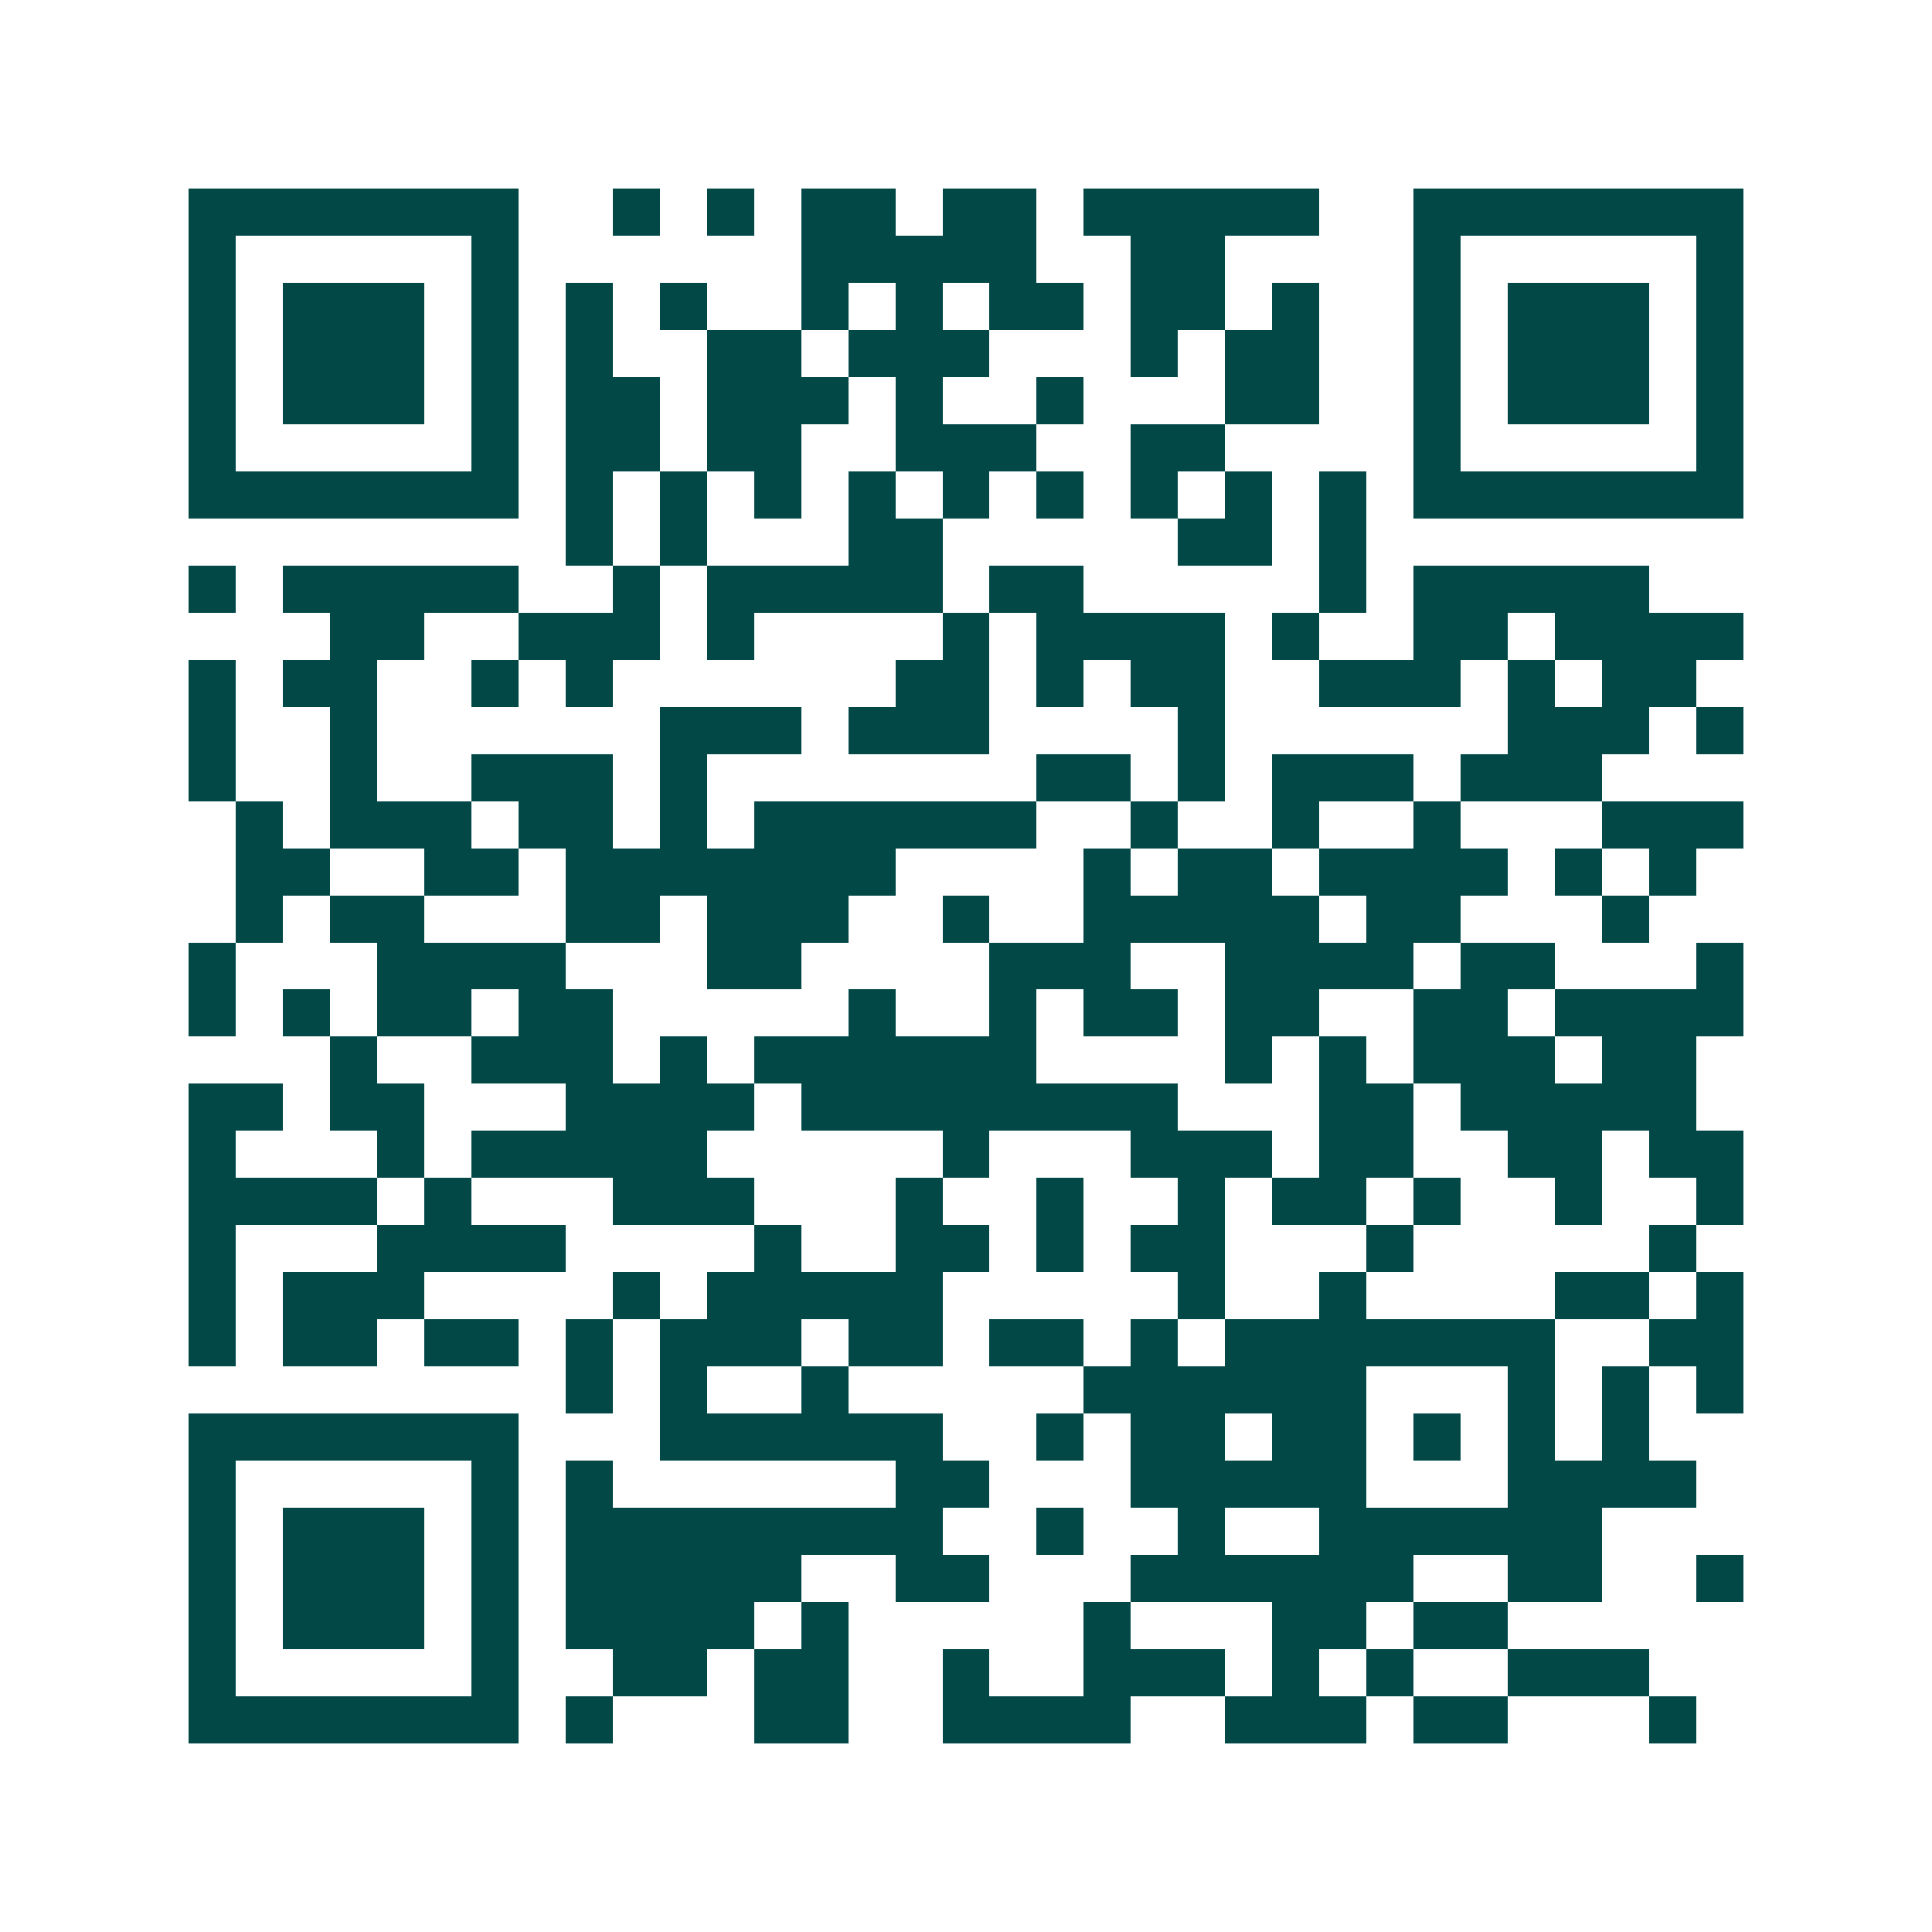 <svg xmlns="http://www.w3.org/2000/svg" width="200" height="200" viewBox="0 0 41 41" shape-rendering="crispEdges"><path fill="#ffffff" d="M0 0h41v41H0z"/><path stroke="#014847" d="M4 4.5h7m2 0h1m1 0h1m1 0h2m1 0h2m1 0h5m2 0h7M4 5.5h1m5 0h1m6 0h5m2 0h2m4 0h1m5 0h1M4 6.5h1m1 0h3m1 0h1m1 0h1m1 0h1m2 0h1m1 0h1m1 0h2m1 0h2m1 0h1m2 0h1m1 0h3m1 0h1M4 7.5h1m1 0h3m1 0h1m1 0h1m2 0h2m1 0h3m3 0h1m1 0h2m2 0h1m1 0h3m1 0h1M4 8.5h1m1 0h3m1 0h1m1 0h2m1 0h3m1 0h1m2 0h1m3 0h2m2 0h1m1 0h3m1 0h1M4 9.5h1m5 0h1m1 0h2m1 0h2m2 0h3m2 0h2m4 0h1m5 0h1M4 10.5h7m1 0h1m1 0h1m1 0h1m1 0h1m1 0h1m1 0h1m1 0h1m1 0h1m1 0h1m1 0h7M12 11.5h1m1 0h1m3 0h2m5 0h2m1 0h1M4 12.5h1m1 0h5m2 0h1m1 0h5m1 0h2m5 0h1m1 0h5M7 13.5h2m2 0h3m1 0h1m4 0h1m1 0h4m1 0h1m2 0h2m1 0h4M4 14.5h1m1 0h2m2 0h1m1 0h1m6 0h2m1 0h1m1 0h2m2 0h3m1 0h1m1 0h2M4 15.5h1m2 0h1m6 0h3m1 0h3m4 0h1m6 0h3m1 0h1M4 16.5h1m2 0h1m2 0h3m1 0h1m7 0h2m1 0h1m1 0h3m1 0h3M5 17.5h1m1 0h3m1 0h2m1 0h1m1 0h6m2 0h1m2 0h1m2 0h1m3 0h3M5 18.5h2m2 0h2m1 0h7m4 0h1m1 0h2m1 0h4m1 0h1m1 0h1M5 19.5h1m1 0h2m3 0h2m1 0h3m2 0h1m2 0h5m1 0h2m3 0h1M4 20.5h1m3 0h4m3 0h2m4 0h3m2 0h4m1 0h2m3 0h1M4 21.5h1m1 0h1m1 0h2m1 0h2m5 0h1m2 0h1m1 0h2m1 0h2m2 0h2m1 0h4M7 22.5h1m2 0h3m1 0h1m1 0h6m4 0h1m1 0h1m1 0h3m1 0h2M4 23.5h2m1 0h2m3 0h4m1 0h8m3 0h2m1 0h5M4 24.5h1m3 0h1m1 0h5m5 0h1m3 0h3m1 0h2m2 0h2m1 0h2M4 25.5h4m1 0h1m3 0h3m3 0h1m2 0h1m2 0h1m1 0h2m1 0h1m2 0h1m2 0h1M4 26.5h1m3 0h4m4 0h1m2 0h2m1 0h1m1 0h2m3 0h1m5 0h1M4 27.5h1m1 0h3m4 0h1m1 0h5m5 0h1m2 0h1m4 0h2m1 0h1M4 28.5h1m1 0h2m1 0h2m1 0h1m1 0h3m1 0h2m1 0h2m1 0h1m1 0h7m2 0h2M12 29.5h1m1 0h1m2 0h1m5 0h6m3 0h1m1 0h1m1 0h1M4 30.5h7m3 0h6m2 0h1m1 0h2m1 0h2m1 0h1m1 0h1m1 0h1M4 31.5h1m5 0h1m1 0h1m6 0h2m3 0h5m3 0h4M4 32.5h1m1 0h3m1 0h1m1 0h8m2 0h1m2 0h1m2 0h6M4 33.5h1m1 0h3m1 0h1m1 0h5m2 0h2m3 0h6m2 0h2m2 0h1M4 34.5h1m1 0h3m1 0h1m1 0h4m1 0h1m5 0h1m3 0h2m1 0h2M4 35.5h1m5 0h1m2 0h2m1 0h2m2 0h1m2 0h3m1 0h1m1 0h1m2 0h3M4 36.5h7m1 0h1m3 0h2m2 0h4m2 0h3m1 0h2m3 0h1"/></svg>
